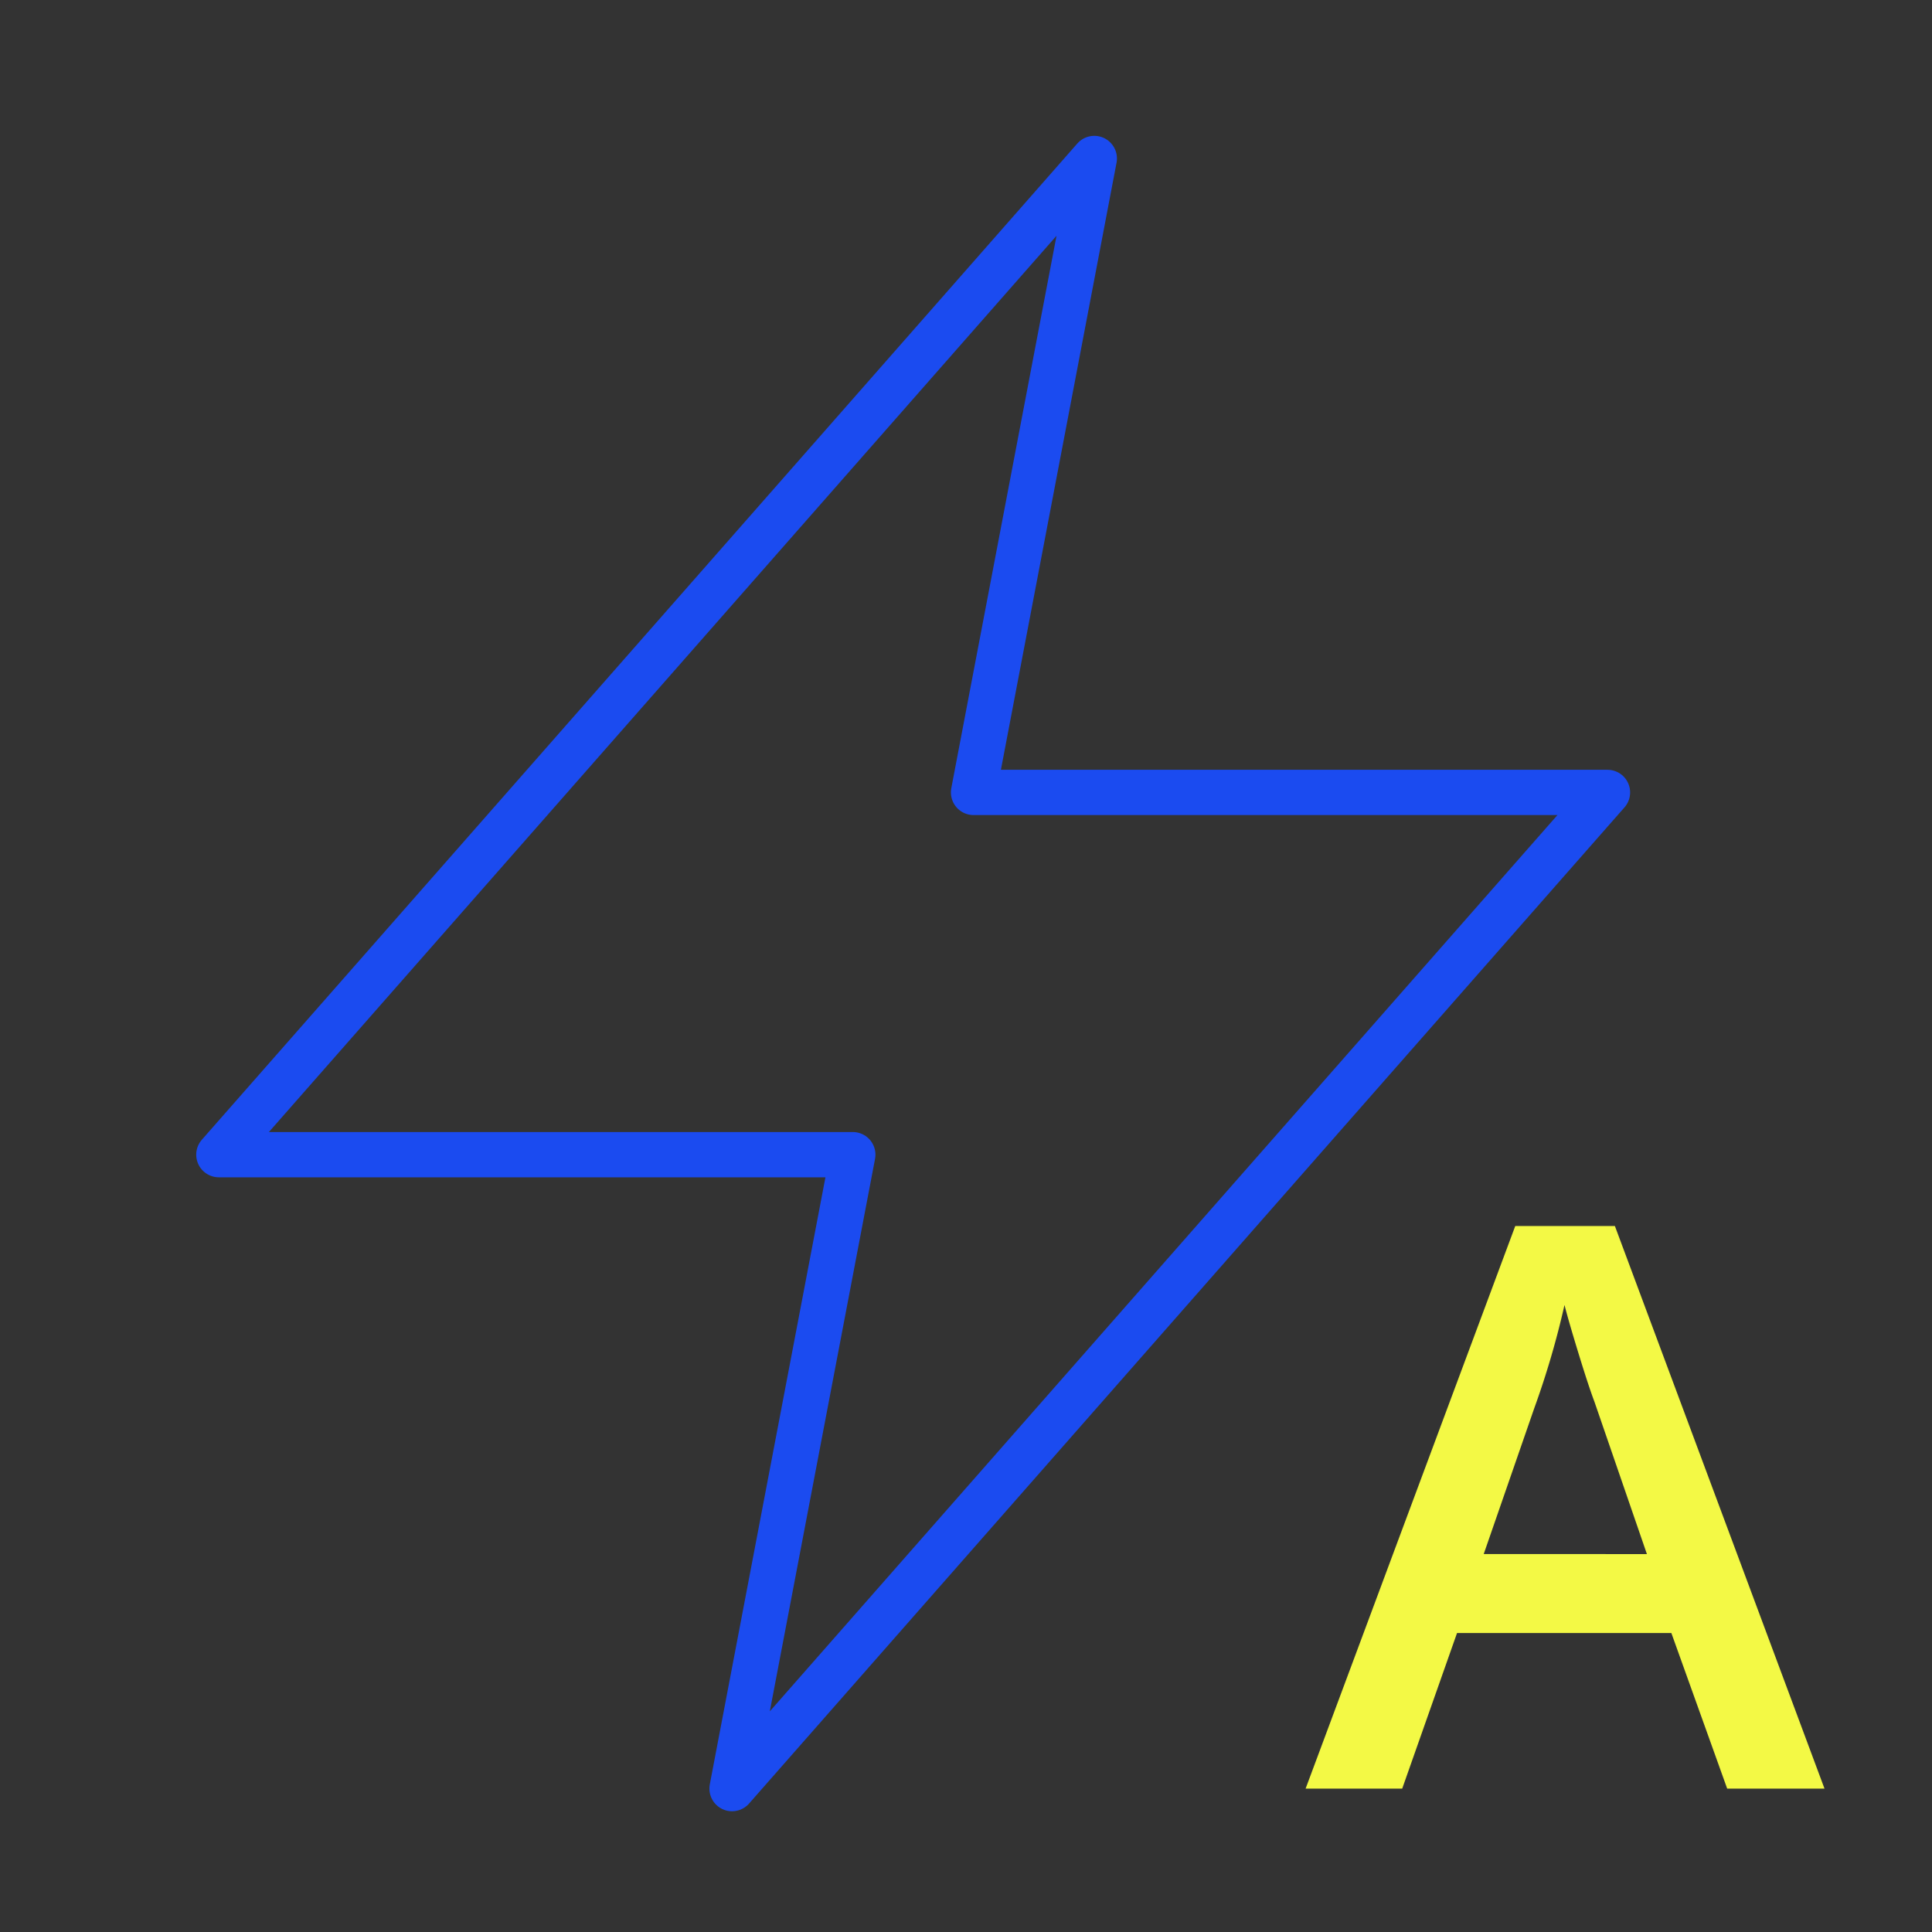 <svg xmlns="http://www.w3.org/2000/svg" height="64" width="64" viewBox="0 0 64 64"><rect x="0" y="0" width="64" height="64" fill="#333333" stroke="none"/><title>auto flash 2</title><g stroke-linecap="round" transform="translate(0.25 0.25)" fill="#1B4BF0" stroke-linejoin="round" class="nc-icon-wrapper"><polygon points="36 5 7 38 28 38 24 59 53 26 32 26 36 5" fill="none" stroke="#1B4BF0" stroke-width="1.5"></polygon><path data-color="color-2" data-stroke="none" d="M53.245,40.363h-3.3L43,59h3.2l1.816-5.154h7.1L56.965,59h3.224ZM48.9,51.23l1.676-4.836a28.213,28.213,0,0,0,1-3.415q.128.507.463,1.6t.527,1.6l1.74,5.052Z" fill="#F3F945" stroke="none"></path></g></svg>